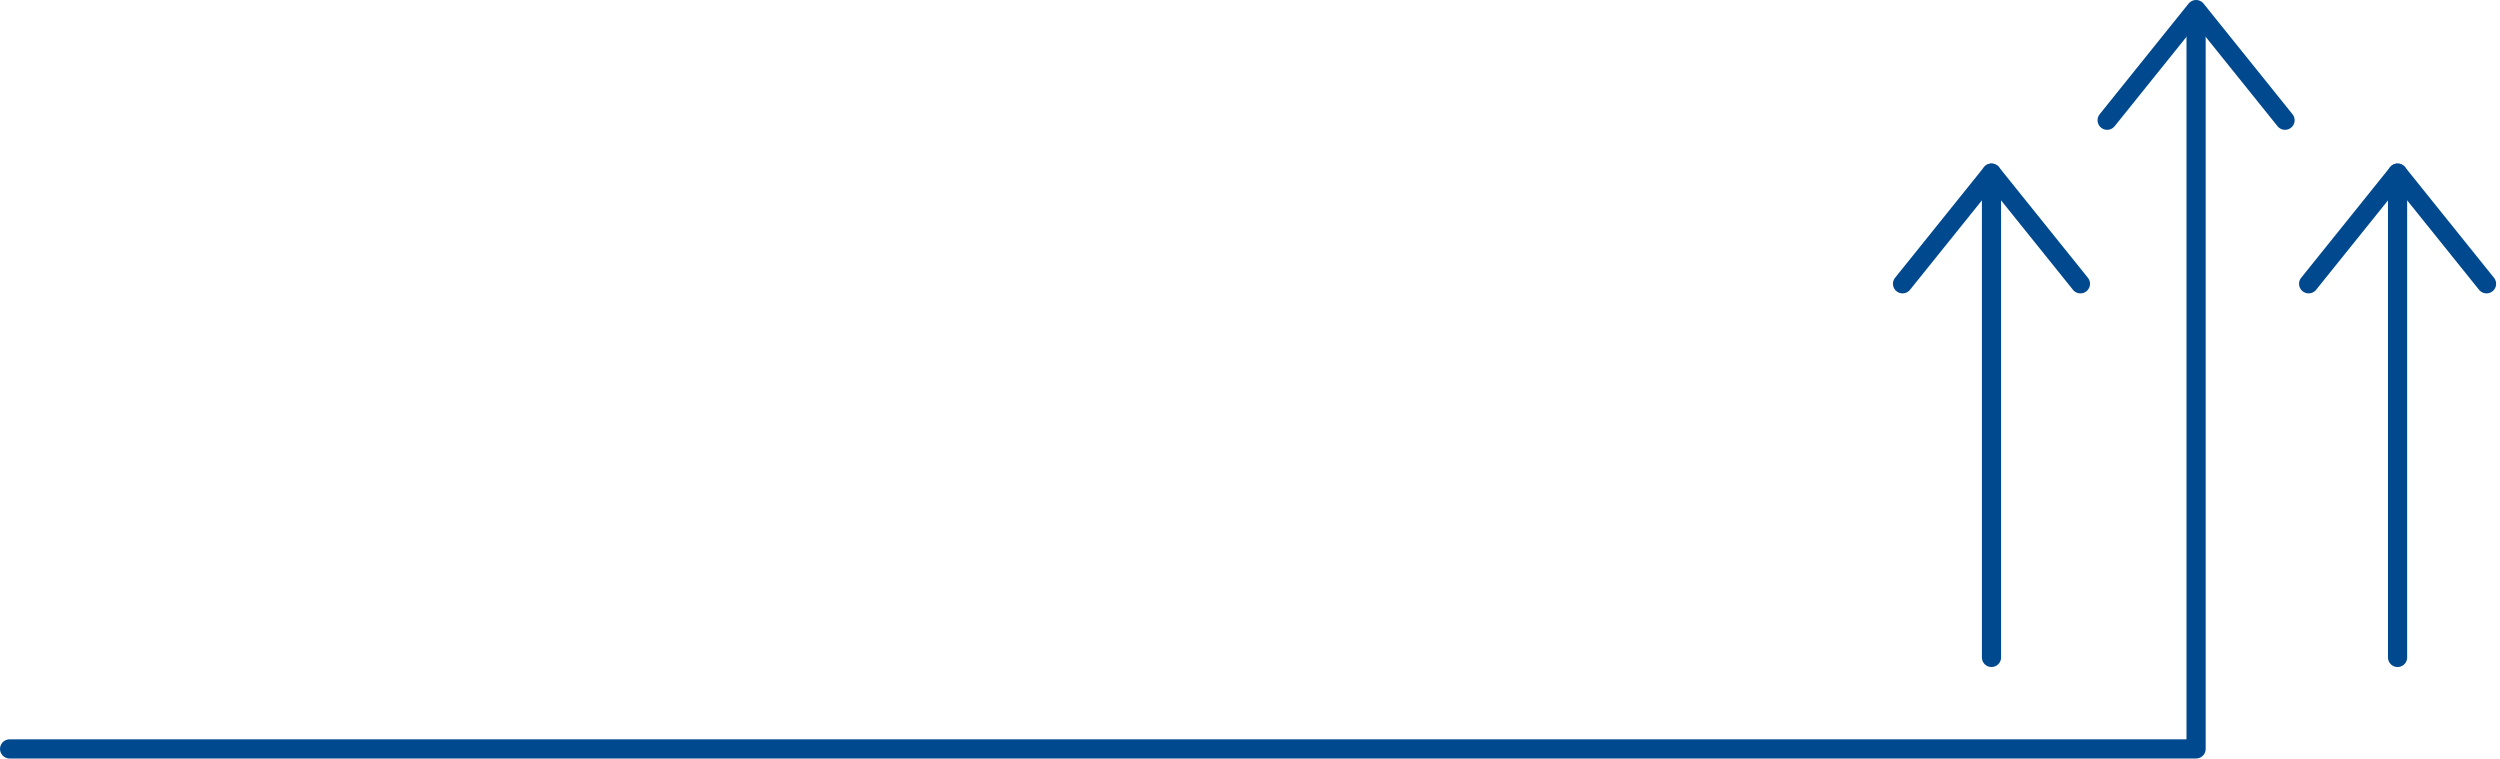 <svg xmlns="http://www.w3.org/2000/svg" width="260.695" height="79.096" viewBox="0 0 260.695 79.096">
  <g id="Group_7343" data-name="Group 7343" transform="translate(-901.945 -3048.673)">
    <path id="Path_6753" data-name="Path 6753" d="M1230.946,172.352V249h-228" transform="translate(-99.998 2877.768)" fill="none" stroke="#00498f" stroke-linecap="round" stroke-linejoin="round" stroke-width="2"/>
    <path id="Path_6893" data-name="Path 6893" d="M1099.284,183.693l9.275-11.538,9.275,11.538" transform="translate(22.389 2877.518)" fill="none" stroke="#00498f" stroke-linecap="round" stroke-linejoin="round" stroke-width="2"/>
    <path id="Path_6894" data-name="Path 6894" d="M1089.887,191.205l9.275-11.538,9.275,11.538" transform="translate(10.451 2887.061)" fill="none" stroke="#00498f" stroke-linecap="round" stroke-linejoin="round" stroke-width="2"/>
    <path id="Path_6895" data-name="Path 6895" d="M1108.539,191.205l9.275-11.538,9.275,11.538" transform="translate(34.146 2887.061)" fill="none" stroke="#00498f" stroke-linecap="round" stroke-linejoin="round" stroke-width="2"/>
    <line id="Line_294" data-name="Line 294" y2="50.501" transform="translate(1109.613 3066.728)" fill="none" stroke="#00498f" stroke-linecap="round" stroke-linejoin="round" stroke-width="2"/>
    <line id="Line_295" data-name="Line 295" y2="50.501" transform="translate(1151.959 3066.728)" fill="none" stroke="#00498f" stroke-linecap="round" stroke-linejoin="round" stroke-width="2"/>
  </g>
</svg>
